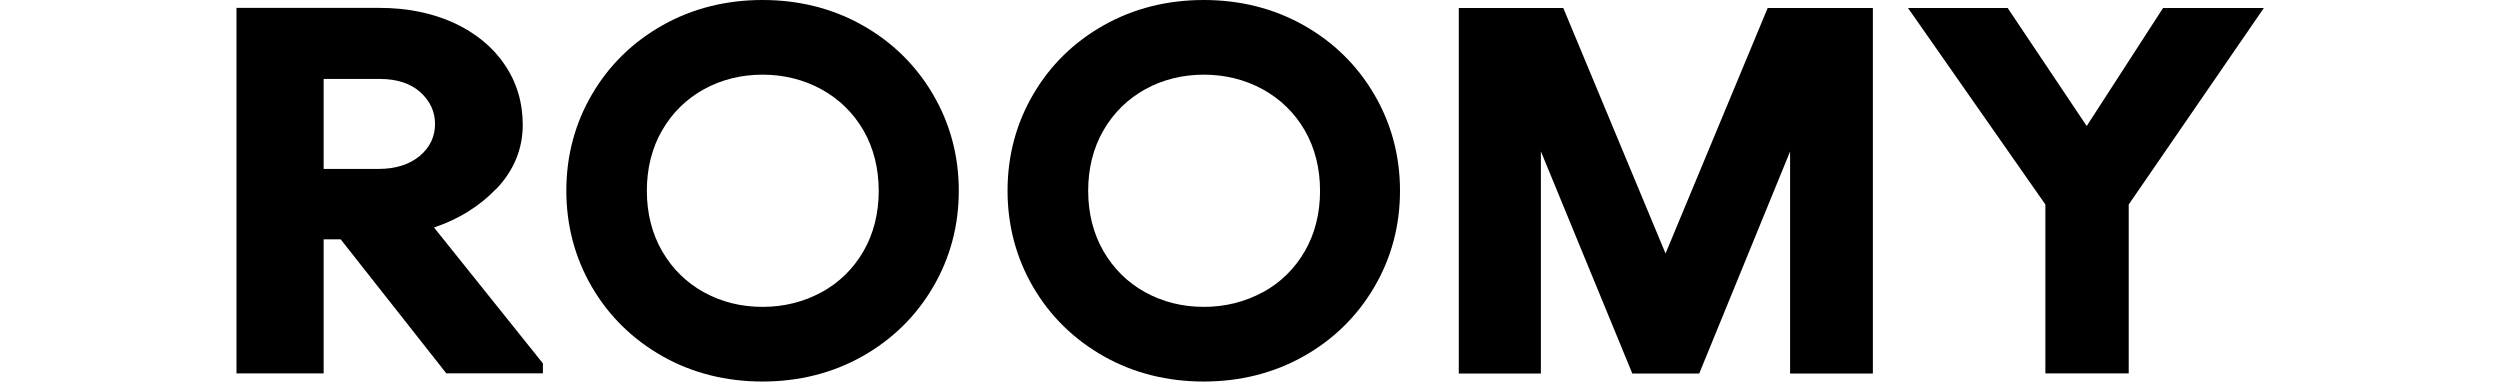 <svg width="222" height="34" viewBox="0 0 222 34" fill="none" xmlns="http://www.w3.org/2000/svg">
<path d="M38.63 11C38.63 12.15 38.17 13.1 37.27 13.85C36.35 14.61 35.13 15 33.64 15H28.74V7.01H33.74C35.25 7.01 36.46 7.41 37.33 8.19C38.19 8.97 38.63 9.91 38.63 11ZM44.07 16.78C45.63 15.14 46.42 13.22 46.42 11.09C46.42 9.1 45.88 7.29 44.8 5.72C43.74 4.15 42.21 2.91 40.28 2.02C38.36 1.15 36.14 0.7 33.69 0.7H21V33.16H28.74V21.25H30.25L39.52 33.01L39.63 33.15H48.21V32.27L38.54 20.2C40.73 19.47 42.59 18.31 44.07 16.76" fill="black"/>
<path d="M112.13 25.95C110.55 26.81 108.79 27.25 106.9 27.25C105.01 27.25 103.25 26.81 101.69 25.95C100.13 25.09 98.89 23.86 97.99 22.31C97.09 20.75 96.63 18.95 96.63 16.94C96.63 14.93 97.09 13.12 97.99 11.57C98.89 10.01 100.14 8.79 101.69 7.93C103.25 7.07 105.01 6.63 106.9 6.63C108.79 6.63 110.56 7.07 112.13 7.93C113.7 8.79 114.96 10.02 115.86 11.57C116.76 13.13 117.22 14.94 117.22 16.95C117.22 18.96 116.76 20.77 115.86 22.32C114.96 23.87 113.71 25.1 112.13 25.96M115.76 2.24C113.12 0.75 110.13 0 106.89 0C103.65 0 100.66 0.75 98.02 2.24C95.37 3.73 93.26 5.79 91.75 8.38C90.23 10.97 89.47 13.85 89.47 16.94C89.47 20.03 90.24 22.91 91.75 25.5C93.26 28.08 95.38 30.15 98.02 31.64C100.66 33.13 103.65 33.88 106.89 33.88C110.13 33.88 113.11 33.13 115.76 31.64C118.41 30.15 120.52 28.08 122.03 25.5C123.55 22.92 124.32 20.04 124.32 16.94C124.32 13.84 123.55 10.97 122.03 8.38C120.52 5.8 118.41 3.73 115.76 2.24Z" fill="black"/>
<path d="M72.95 25.95C71.37 26.81 69.61 27.25 67.71 27.25C65.81 27.25 64.06 26.81 62.5 25.95C60.94 25.09 59.7 23.86 58.8 22.31C57.9 20.75 57.44 18.95 57.44 16.94C57.44 14.93 57.9 13.12 58.8 11.57C59.7 10.01 60.95 8.79 62.5 7.93C64.06 7.07 65.82 6.63 67.71 6.63C69.6 6.63 71.37 7.07 72.94 7.93C74.51 8.79 75.77 10.02 76.67 11.57C77.57 13.13 78.03 14.94 78.03 16.95C78.03 18.96 77.57 20.77 76.67 22.32C75.77 23.87 74.52 25.1 72.94 25.96M76.58 2.24C73.94 0.75 70.95 0 67.71 0C64.47 0 61.48 0.75 58.84 2.24C56.19 3.73 54.08 5.79 52.57 8.38C51.05 10.97 50.29 13.85 50.29 16.94C50.29 20.03 51.06 22.91 52.57 25.5C54.08 28.08 56.2 30.15 58.84 31.64C61.48 33.13 64.47 33.88 67.71 33.88C70.95 33.88 73.93 33.13 76.58 31.64C79.23 30.15 81.34 28.08 82.85 25.5C84.37 22.92 85.14 20.04 85.14 16.94C85.14 13.84 84.37 10.97 82.85 8.38C81.34 5.8 79.23 3.73 76.58 2.24Z" fill="black"/>
<path d="M192.08 0.71L185.3 11.19L178.28 0.71H169.43L181.63 18.16V33.16H189.03V18.16L201.03 0.71H192.08Z" fill="black"/>
<path d="M147.9 22.51L138.82 0.71H129.54V33.17H136.83V13.44L144.95 33.17H150.89L158.96 13.45V33.17H166.31V0.71H156.97L147.9 22.51Z" fill="black"/>
</svg>

